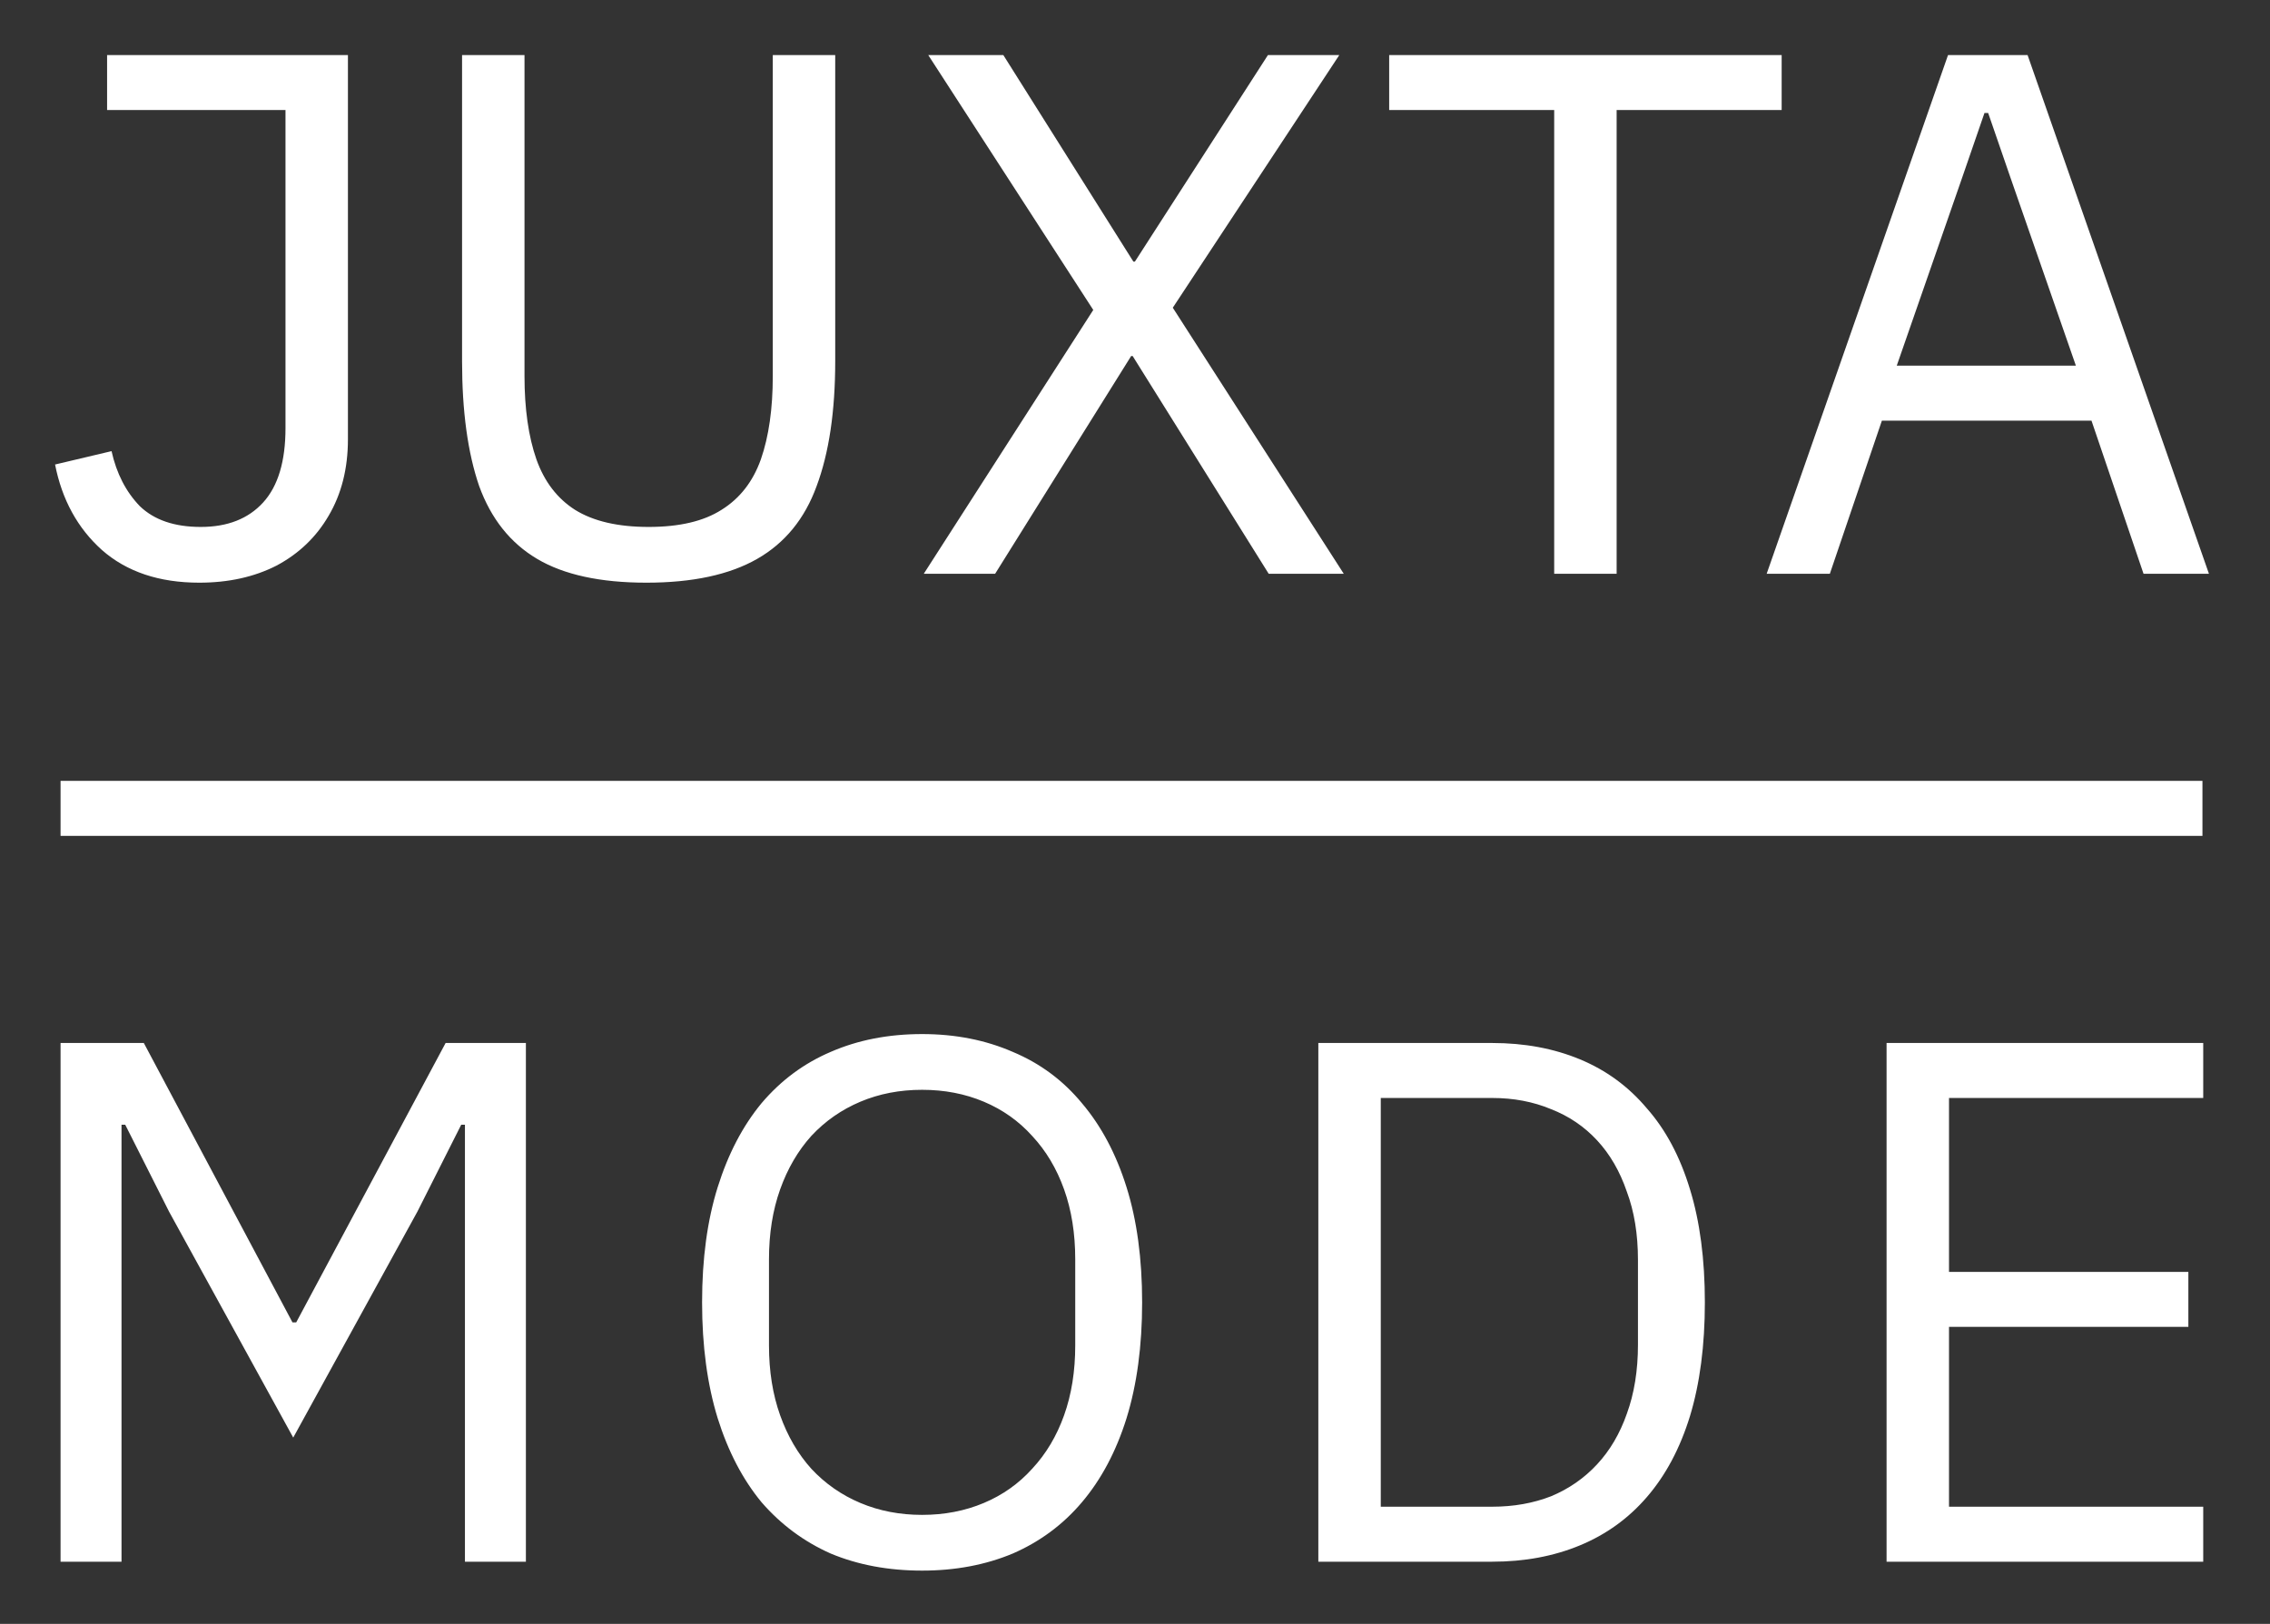 <svg width="225" height="161" viewBox="0 0 225 161" fill="none" xmlns="http://www.w3.org/2000/svg">
<rect x="0" y="0" width="225" height="161" fill="#333333" stroke="none"/>
<path fill-rule="evenodd" clip-rule="evenodd" d="M10.615 5.458H34.487V43.549C34.487 46.447 33.848 48.977 32.571 51.138C31.343 53.25 29.624 54.895 27.414 56.074C25.203 57.204 22.649 57.769 19.751 57.769C15.772 57.769 12.555 56.688 10.099 54.527C7.692 52.366 6.145 49.541 5.458 46.054L11.057 44.728C11.548 46.938 12.482 48.756 13.857 50.18C15.281 51.555 17.295 52.243 19.898 52.243C22.551 52.243 24.614 51.433 26.087 49.812C27.561 48.191 28.298 45.735 28.298 42.444V10.91H10.615V5.458ZM51.988 5.458H45.799V35.813C45.799 40.774 46.364 44.9 47.494 48.191C48.673 51.433 50.588 53.84 53.241 55.411C55.893 56.983 59.503 57.769 64.071 57.769C68.639 57.769 72.299 56.983 75.049 55.411C77.8 53.84 79.765 51.433 80.944 48.191C82.172 44.9 82.786 40.774 82.786 35.813V5.458H76.597V37.286C76.597 40.528 76.204 43.279 75.418 45.538C74.632 47.749 73.33 49.419 71.513 50.548C69.745 51.678 67.338 52.243 64.293 52.243C61.247 52.243 58.816 51.678 56.998 50.548C55.23 49.419 53.953 47.749 53.167 45.538C52.381 43.279 51.988 40.528 51.988 37.286V5.458ZM91.564 56.885L108.363 30.729L92.006 5.458H99.448L112.341 25.94H112.488L125.677 5.458H132.75L116.246 30.508L133.192 56.885H125.751L112.267 35.297H112.12L98.637 56.885H91.564ZM160.239 10.91H176.596V5.458H137.694V10.91H154.05V56.885H160.239V10.91ZM212.465 56.885H218.948L200.971 5.458H193.087L175.11 56.885H181.373L186.53 41.707H207.307L212.465 56.885ZM199.276 17.614L205.76 36.255H188.004L194.487 17.614L196.698 11.204H197.066L199.276 17.614ZM186.995 154.833H218.381V149.381H193.184V131.551H216.908V126.099H193.184V108.858H218.381V103.406H186.995V154.833ZM130.672 103.406H147.912C151.105 103.406 154.003 103.946 156.606 105.027C159.21 106.107 161.42 107.728 163.237 109.89C165.104 112.002 166.528 114.679 167.511 117.92C168.493 121.113 168.984 124.846 168.984 129.119C168.984 133.393 168.493 137.15 167.511 140.392C166.528 143.585 165.104 146.262 163.237 148.423C161.42 150.535 159.21 152.132 156.606 153.212C154.003 154.293 151.105 154.833 147.912 154.833H130.672V103.406ZM147.912 149.381C150.025 149.381 151.965 149.037 153.733 148.349C155.501 147.613 157.024 146.557 158.301 145.181C159.578 143.806 160.56 142.136 161.248 140.171C161.985 138.157 162.353 135.873 162.353 133.319V124.92C162.353 122.366 161.985 120.106 161.248 118.141C160.56 116.128 159.578 114.433 158.301 113.058C157.024 111.682 155.501 110.651 153.733 109.963C151.965 109.226 150.025 108.858 147.912 108.858H136.861V149.381H147.912ZM82.336 154.023C85.038 155.152 88.059 155.717 91.399 155.717C94.69 155.717 97.686 155.152 100.387 154.023C103.089 152.844 105.373 151.149 107.239 148.939C109.155 146.679 110.629 143.904 111.66 140.613C112.692 137.273 113.207 133.442 113.207 129.119C113.207 124.797 112.692 120.99 111.66 117.699C110.629 114.408 109.155 111.633 107.239 109.374C105.373 107.114 103.089 105.42 100.387 104.29C97.686 103.111 94.69 102.522 91.399 102.522C88.059 102.522 85.038 103.111 82.336 104.29C79.684 105.42 77.4 107.114 75.484 109.374C73.618 111.633 72.169 114.408 71.137 117.699C70.106 120.99 69.59 124.797 69.59 129.119C69.59 133.442 70.106 137.273 71.137 140.613C72.169 143.904 73.618 146.679 75.484 148.939C77.4 151.149 79.684 152.844 82.336 154.023ZM97.514 149.012C95.647 149.798 93.609 150.191 91.399 150.191C89.188 150.191 87.15 149.798 85.284 149.012C83.417 148.227 81.796 147.097 80.421 145.623C79.094 144.15 78.063 142.381 77.326 140.318C76.59 138.255 76.221 135.947 76.221 133.393V124.846C76.221 122.292 76.59 119.983 77.326 117.92C78.063 115.857 79.094 114.089 80.421 112.616C81.796 111.142 83.417 110.012 85.284 109.226C87.15 108.44 89.188 108.048 91.399 108.048C93.609 108.048 95.647 108.44 97.514 109.226C99.38 110.012 100.977 111.142 102.303 112.616C103.678 114.089 104.734 115.857 105.471 117.92C106.208 119.983 106.576 122.292 106.576 124.846V133.393C106.576 135.947 106.208 138.255 105.471 140.318C104.734 142.381 103.678 144.15 102.303 145.623C100.977 147.097 99.38 148.227 97.514 149.012ZM46.084 111.51H45.716L41.369 120.131L29.065 142.529L16.76 120.131L12.413 111.51H12.045V154.833H6.003V103.406H14.255L28.991 131.109H29.359L44.169 103.406H52.126V154.833H46.084V111.51ZM218.305 77.416H6.003V82.874H218.305V77.416Z" fill="white"/>
</svg>
